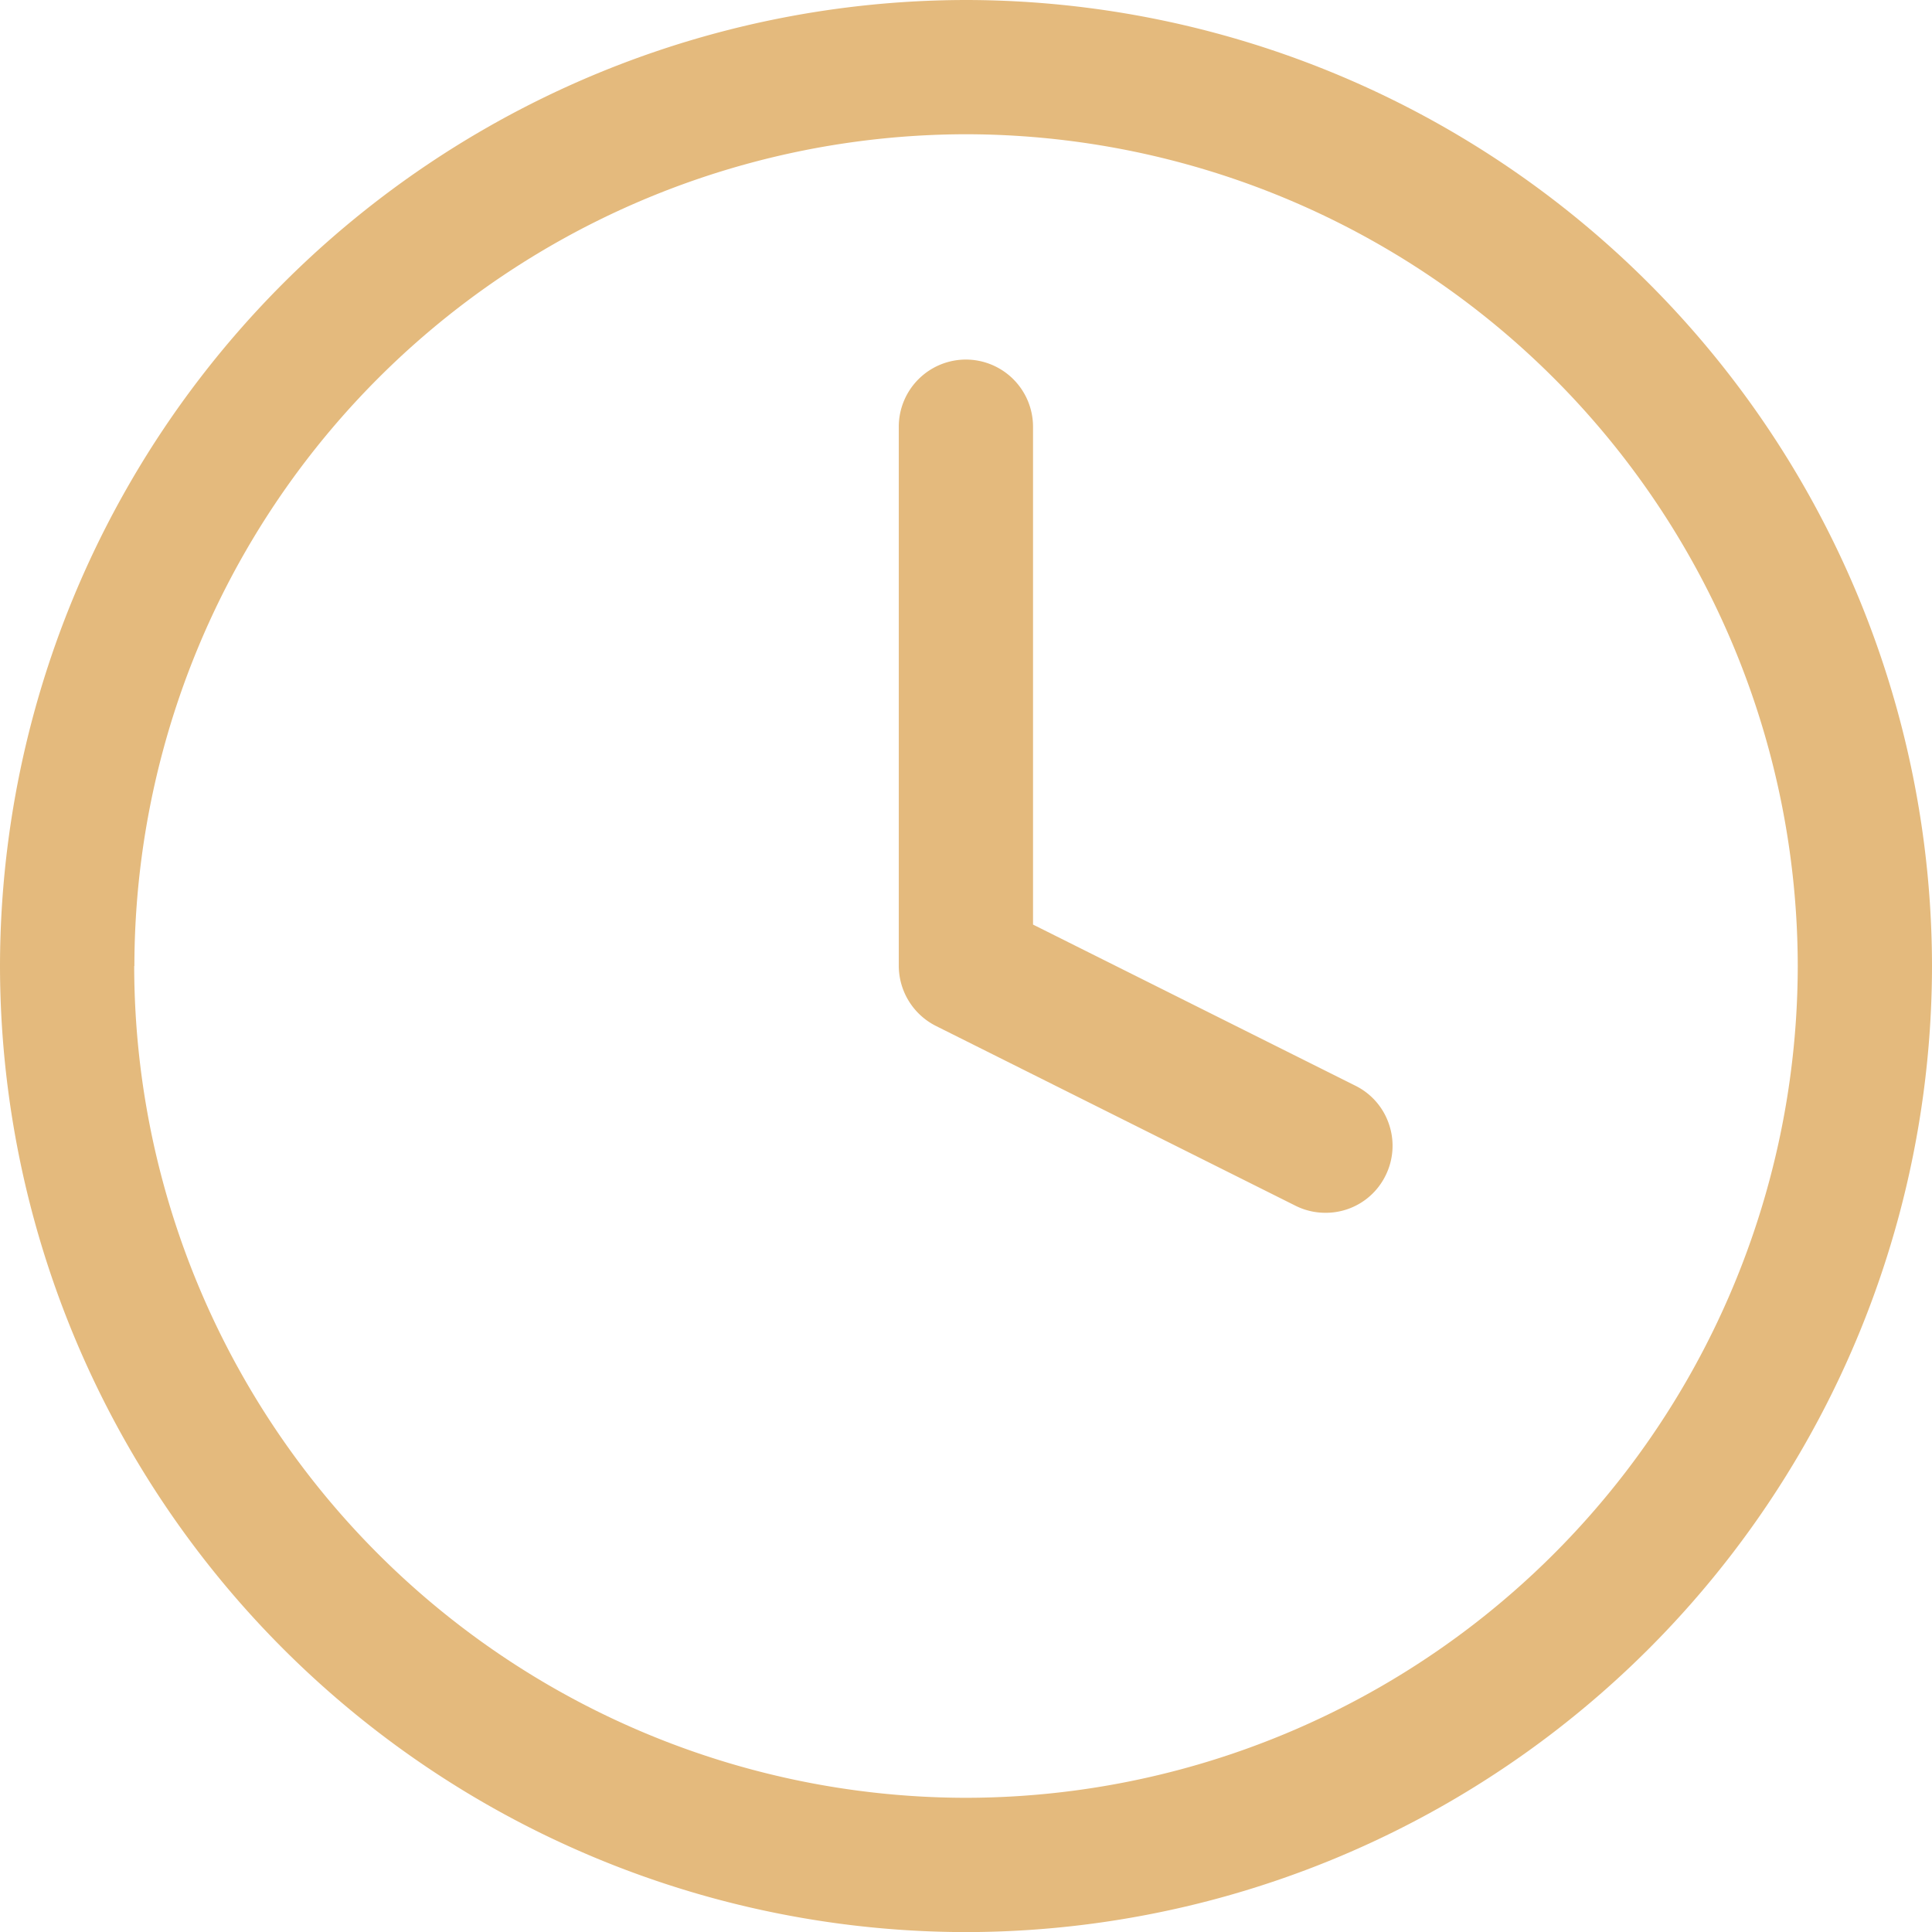<svg xmlns="http://www.w3.org/2000/svg" width="40.67" height="40.672" viewBox="0 0 40.67 40.672">
  <path id="Caminho_7276" data-name="Caminho 7276" d="M-1181.829,463.807a20.358,20.358,0,0,1,20.334-20.336,20.359,20.359,0,0,1,20.336,20.336,20.359,20.359,0,0,1-20.336,20.336A20.357,20.357,0,0,1-1181.829,463.807Zm2.825,0a17.529,17.529,0,0,0,17.509,17.509,17.53,17.53,0,0,0,17.51-17.509,17.53,17.53,0,0,0-17.51-17.51A17.529,17.529,0,0,0-1179,463.807Zm24.445,5.045-7.57-3.785a1.421,1.421,0,0,1-.78-1.263V452.453a1.414,1.414,0,0,1,1.412-1.413,1.415,1.415,0,0,1,1.414,1.413v10.481l6.788,3.393a1.4,1.4,0,0,1,.707.815,1.405,1.405,0,0,1-.076,1.079,1.4,1.4,0,0,1-1.264.78A1.4,1.4,0,0,1-1154.559,468.852Z" transform="translate(1181.829 -443.471)" fill="#e4ba7d"/>
</svg>
